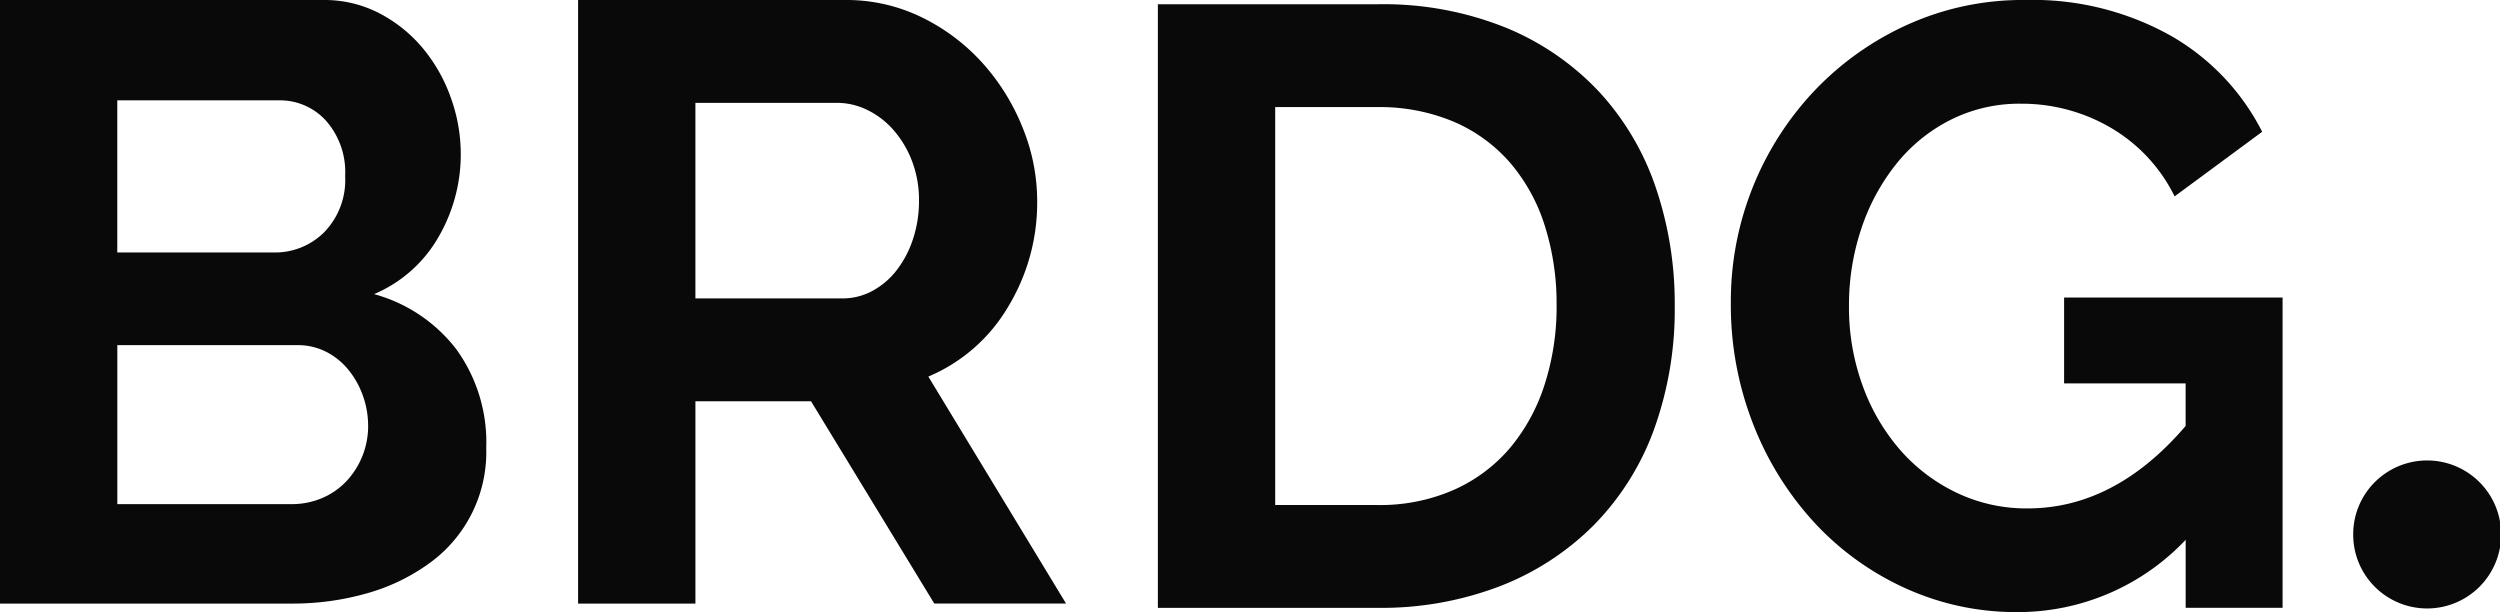 <svg xmlns="http://www.w3.org/2000/svg" width="272.5" height="66.719" viewBox="0 0 272.5 66.719">
  <g id="グループ_12616" data-name="グループ 12616" transform="translate(1143 10309)">
    <path id="パス_31624" data-name="パス 31624" d="M53,48.834a14.917,14.917,0,0,1-6.255,12.6,21.465,21.465,0,0,1-6.765,3.243,29.4,29.4,0,0,1-8.2,1.112H0V0H35.212a13,13,0,0,1,6.209,1.483,15.5,15.5,0,0,1,4.726,3.846A17.644,17.644,0,0,1,49.158,10.7a18.112,18.112,0,0,1,1.066,6.069,17.92,17.92,0,0,1-2.409,9.035,14.669,14.669,0,0,1-7.043,6.255,16.923,16.923,0,0,1,8.942,5.977A17.282,17.282,0,0,1,53,48.834m-40.216-37.9V27.521h17.05A7.589,7.589,0,0,0,35.351,25.3a8.17,8.17,0,0,0,2.27-6.116,8.453,8.453,0,0,0-2.085-6.023,6.769,6.769,0,0,0-5.143-2.224ZM40.124,46.425a9.654,9.654,0,0,0-.6-3.382A9.44,9.44,0,0,0,37.9,40.216a7.578,7.578,0,0,0-2.409-1.9,6.741,6.741,0,0,0-3.058-.695H12.788V54.95h19a8.331,8.331,0,0,0,3.29-.649,7.856,7.856,0,0,0,2.641-1.807,8.8,8.8,0,0,0,2.409-6.069" transform="translate(-1143 -10309)" fill="#090909"/>
    <path id="パス_31625" data-name="パス 31625" d="M354.33,65.792V0h29.1a18.688,18.688,0,0,1,8.386,1.9,21.718,21.718,0,0,1,6.625,5,23.646,23.646,0,0,1,4.356,7.042,21.2,21.2,0,0,1,1.575,7.923,21.877,21.877,0,0,1-3.2,11.629,18.345,18.345,0,0,1-8.664,7.552l15.011,24.741H393.156L379.72,43.738h-12.6V65.792Zm12.788-33.266h16.031a6.766,6.766,0,0,0,3.29-.834,8.4,8.4,0,0,0,2.641-2.27,11.315,11.315,0,0,0,1.761-3.382,13.132,13.132,0,0,0,.649-4.17,11.9,11.9,0,0,0-.741-4.262,11.146,11.146,0,0,0-1.993-3.382A9.028,9.028,0,0,0,385.882,12a7.476,7.476,0,0,0-3.29-.788H367.118Z" transform="translate(-1434.319 -10309)" fill="#090909"/>
    <path id="パス_31626" data-name="パス 31626" d="M0,515.907V450.116H23.907a35.731,35.731,0,0,1,14.131,2.595,29.038,29.038,0,0,1,10.147,7.042A29.174,29.174,0,0,1,54.3,470.178a39.231,39.231,0,0,1,2.038,12.741,38.522,38.522,0,0,1-2.27,13.575,29,29,0,0,1-6.533,10.378,29.424,29.424,0,0,1-10.24,6.672,36.151,36.151,0,0,1-13.39,2.363Zm43.459-32.988a28.017,28.017,0,0,0-1.3-8.71,19.509,19.509,0,0,0-3.8-6.857A16.934,16.934,0,0,0,32.2,462.9a20.807,20.807,0,0,0-8.293-1.575H12.788V504.7h11.12a20.025,20.025,0,0,0,8.386-1.668,17.176,17.176,0,0,0,6.116-4.587,20.433,20.433,0,0,0,3.753-6.9,27.7,27.7,0,0,0,1.3-8.618" transform="translate(-1016.792 -10758.652)" fill="#090909"/>
    <path id="パス_31627" data-name="パス 31627" d="M400.777,506.353a25.155,25.155,0,0,1-18.348,7.877,29.052,29.052,0,0,1-12.184-2.595,30.784,30.784,0,0,1-9.916-7.135,34.044,34.044,0,0,1-6.672-10.7,35.578,35.578,0,0,1-2.456-13.3,33.4,33.4,0,0,1,9.22-23.212,32.414,32.414,0,0,1,10.147-7.135,30.429,30.429,0,0,1,12.694-2.641,30.843,30.843,0,0,1,15.892,3.892,25.188,25.188,0,0,1,9.962,10.471l-9.544,7.042a17.724,17.724,0,0,0-7-7.506,19.232,19.232,0,0,0-9.776-2.595,16.69,16.69,0,0,0-7.645,1.761,17.9,17.9,0,0,0-5.929,4.819,22.707,22.707,0,0,0-3.8,7.043,26.205,26.205,0,0,0-1.344,8.432,24.88,24.88,0,0,0,1.483,8.664,22.025,22.025,0,0,0,4.077,7,19.053,19.053,0,0,0,6.162,4.68,17.615,17.615,0,0,0,7.737,1.714q9.544,0,17.236-8.988V489.3H387.526v-9.359h23.815v33.822H400.777Z" transform="translate(-1305.539 -10756.512)" fill="#090909"/>
    <path id="パス_31628" data-name="パス 31628" d="M732.681,738.12a7.981,7.981,0,0,1,.615-3.111,8.066,8.066,0,1,1,0,6.222,7.98,7.98,0,0,1-.615-3.111" transform="translate(-1619.18 -10988.864)" fill="#090909"/>
  </g>
</svg>
